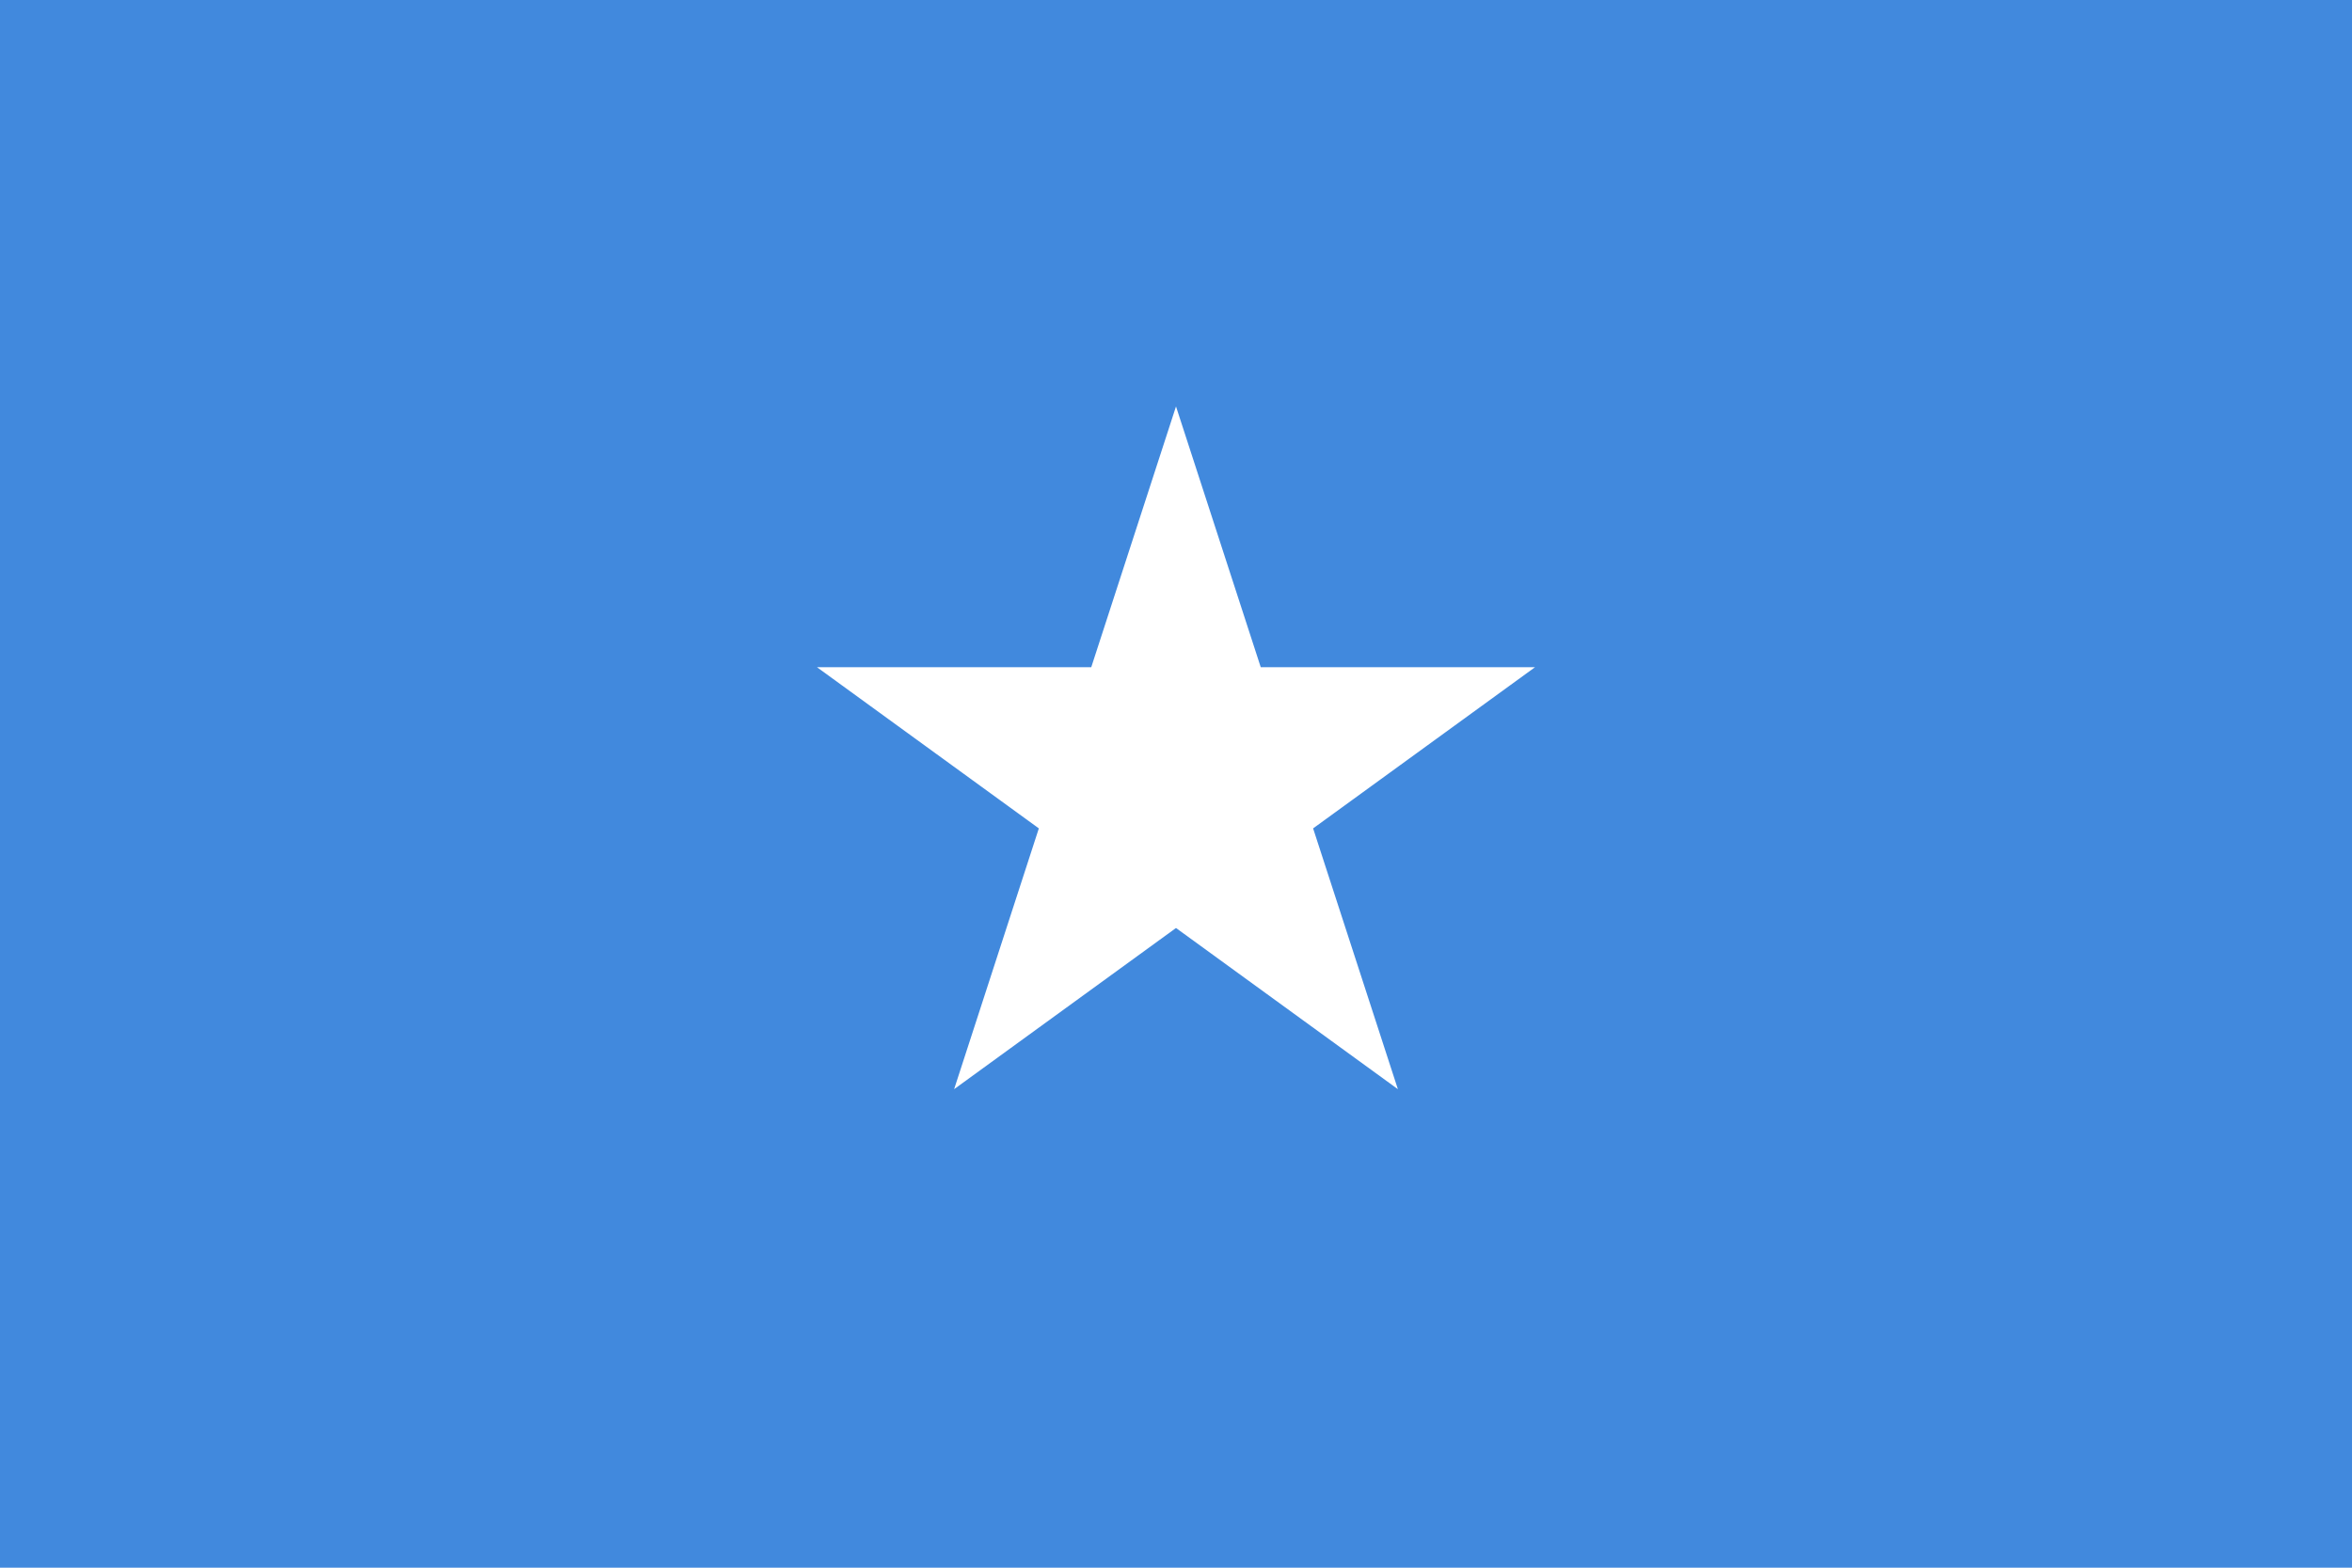 <svg xmlns="http://www.w3.org/2000/svg" width="450px" height="300px" viewBox="0 0 450 300">
  <path fill="#4189DD" d="M0,0h450v300H0V0z" />
  <path fill="#FFFFFF" d="M225,77.778l-16.215,49.904h-52.472l42.445,30.842l-16.209,49.905L225,177.586l42.451,30.843l-16.218-49.905l42.454-30.842h-52.472L225,77.778z" />
</svg>
